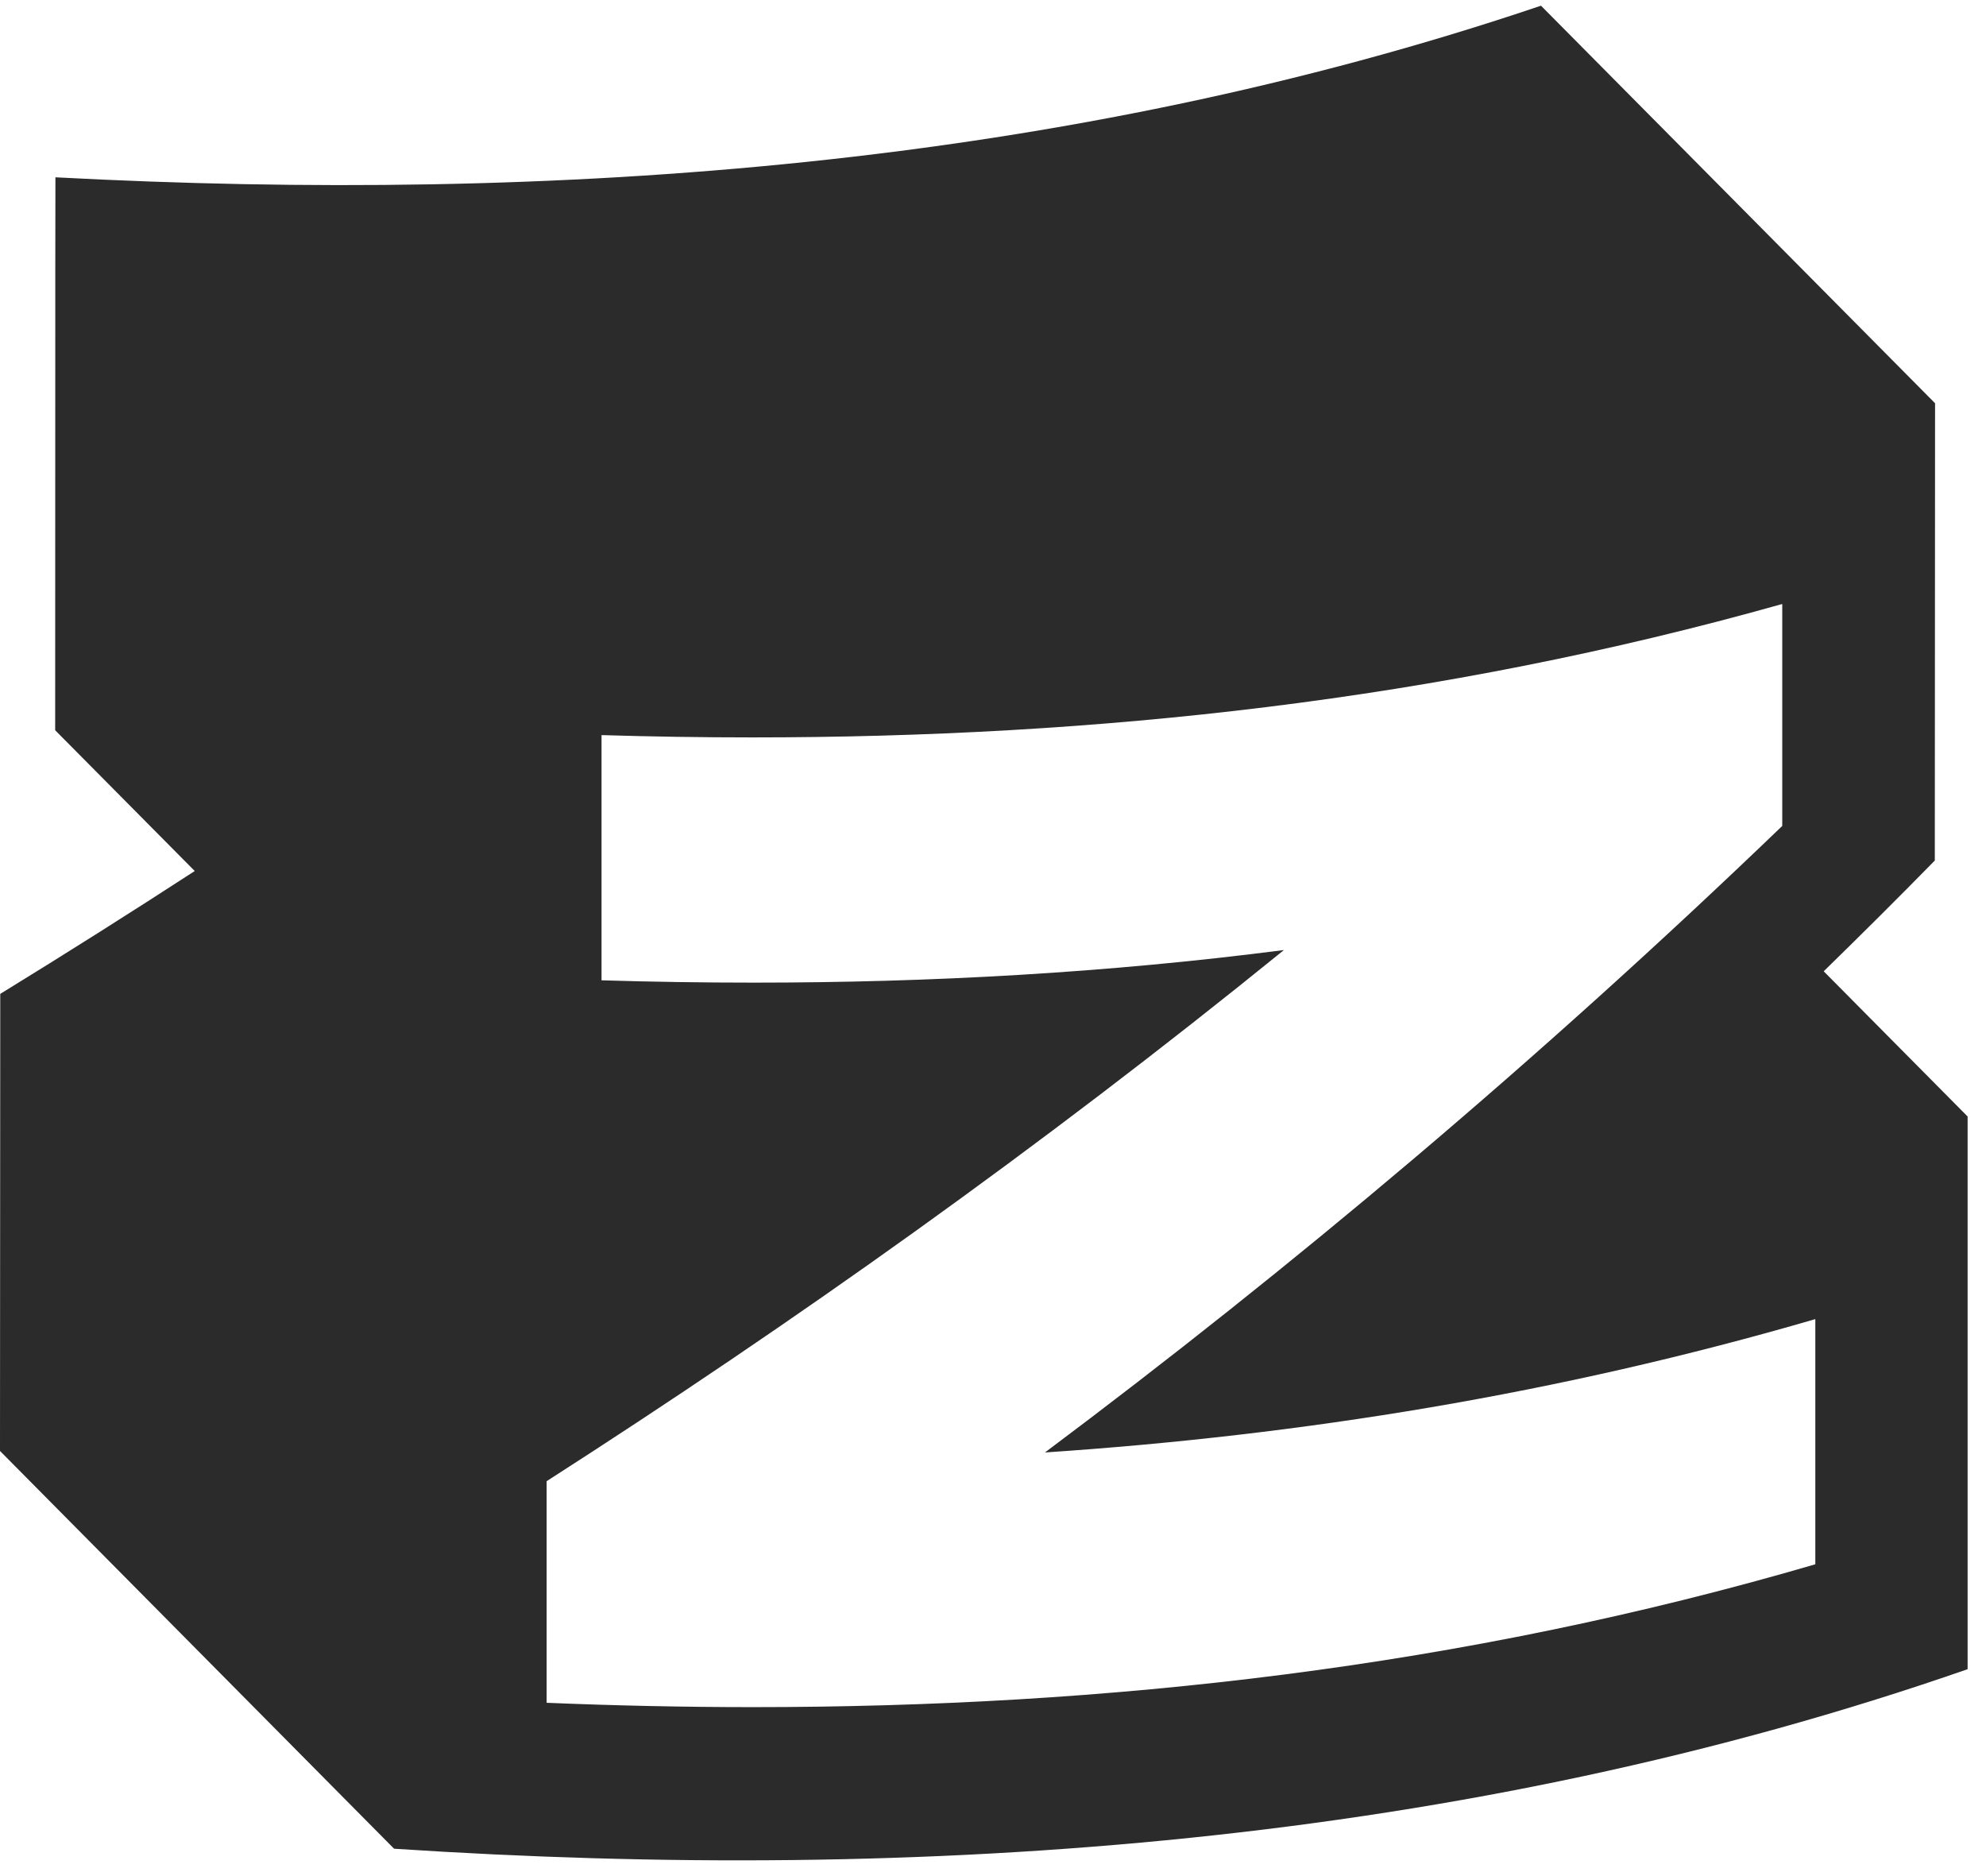 <svg width="54" height="51" viewBox="0 0 54 51" fill="none" xmlns="http://www.w3.org/2000/svg">
<path fill-rule="evenodd" clip-rule="evenodd" d="M41.9 0.155C28.933 4.536 15.096 5.539 1.507 4.82C1.507 4.82 1.5 6.362 1.5 19.851L5.295 23.678C3.546 24.814 1.783 25.927 0.007 27.018L0 39.443L10.715 50.256C25.106 51.204 39.797 50.144 53.5 45.376V30.351L49.587 26.404C50.598 25.417 51.611 24.41 52.608 23.393C52.608 22.205 52.615 10.962 52.615 10.962L41.9 0.155ZM48.46 22.452V16.428L48.453 16.421C39.121 19.049 29.788 20.046 20.456 20.046C19.087 20.046 17.725 20.025 16.356 19.983V26.649C17.739 26.691 19.114 26.712 20.497 26.712C25.302 26.712 30.106 26.447 34.911 25.826C28.233 31.243 21.548 35.977 14.863 40.265V46.289C16.729 46.366 18.596 46.407 20.462 46.407C30.092 46.407 39.722 45.341 49.359 42.524V35.859C42.37 37.895 35.395 39.017 28.413 39.484C35.09 34.485 41.775 28.88 48.46 22.452Z" fill="#2B2B2B"/>
</svg>
